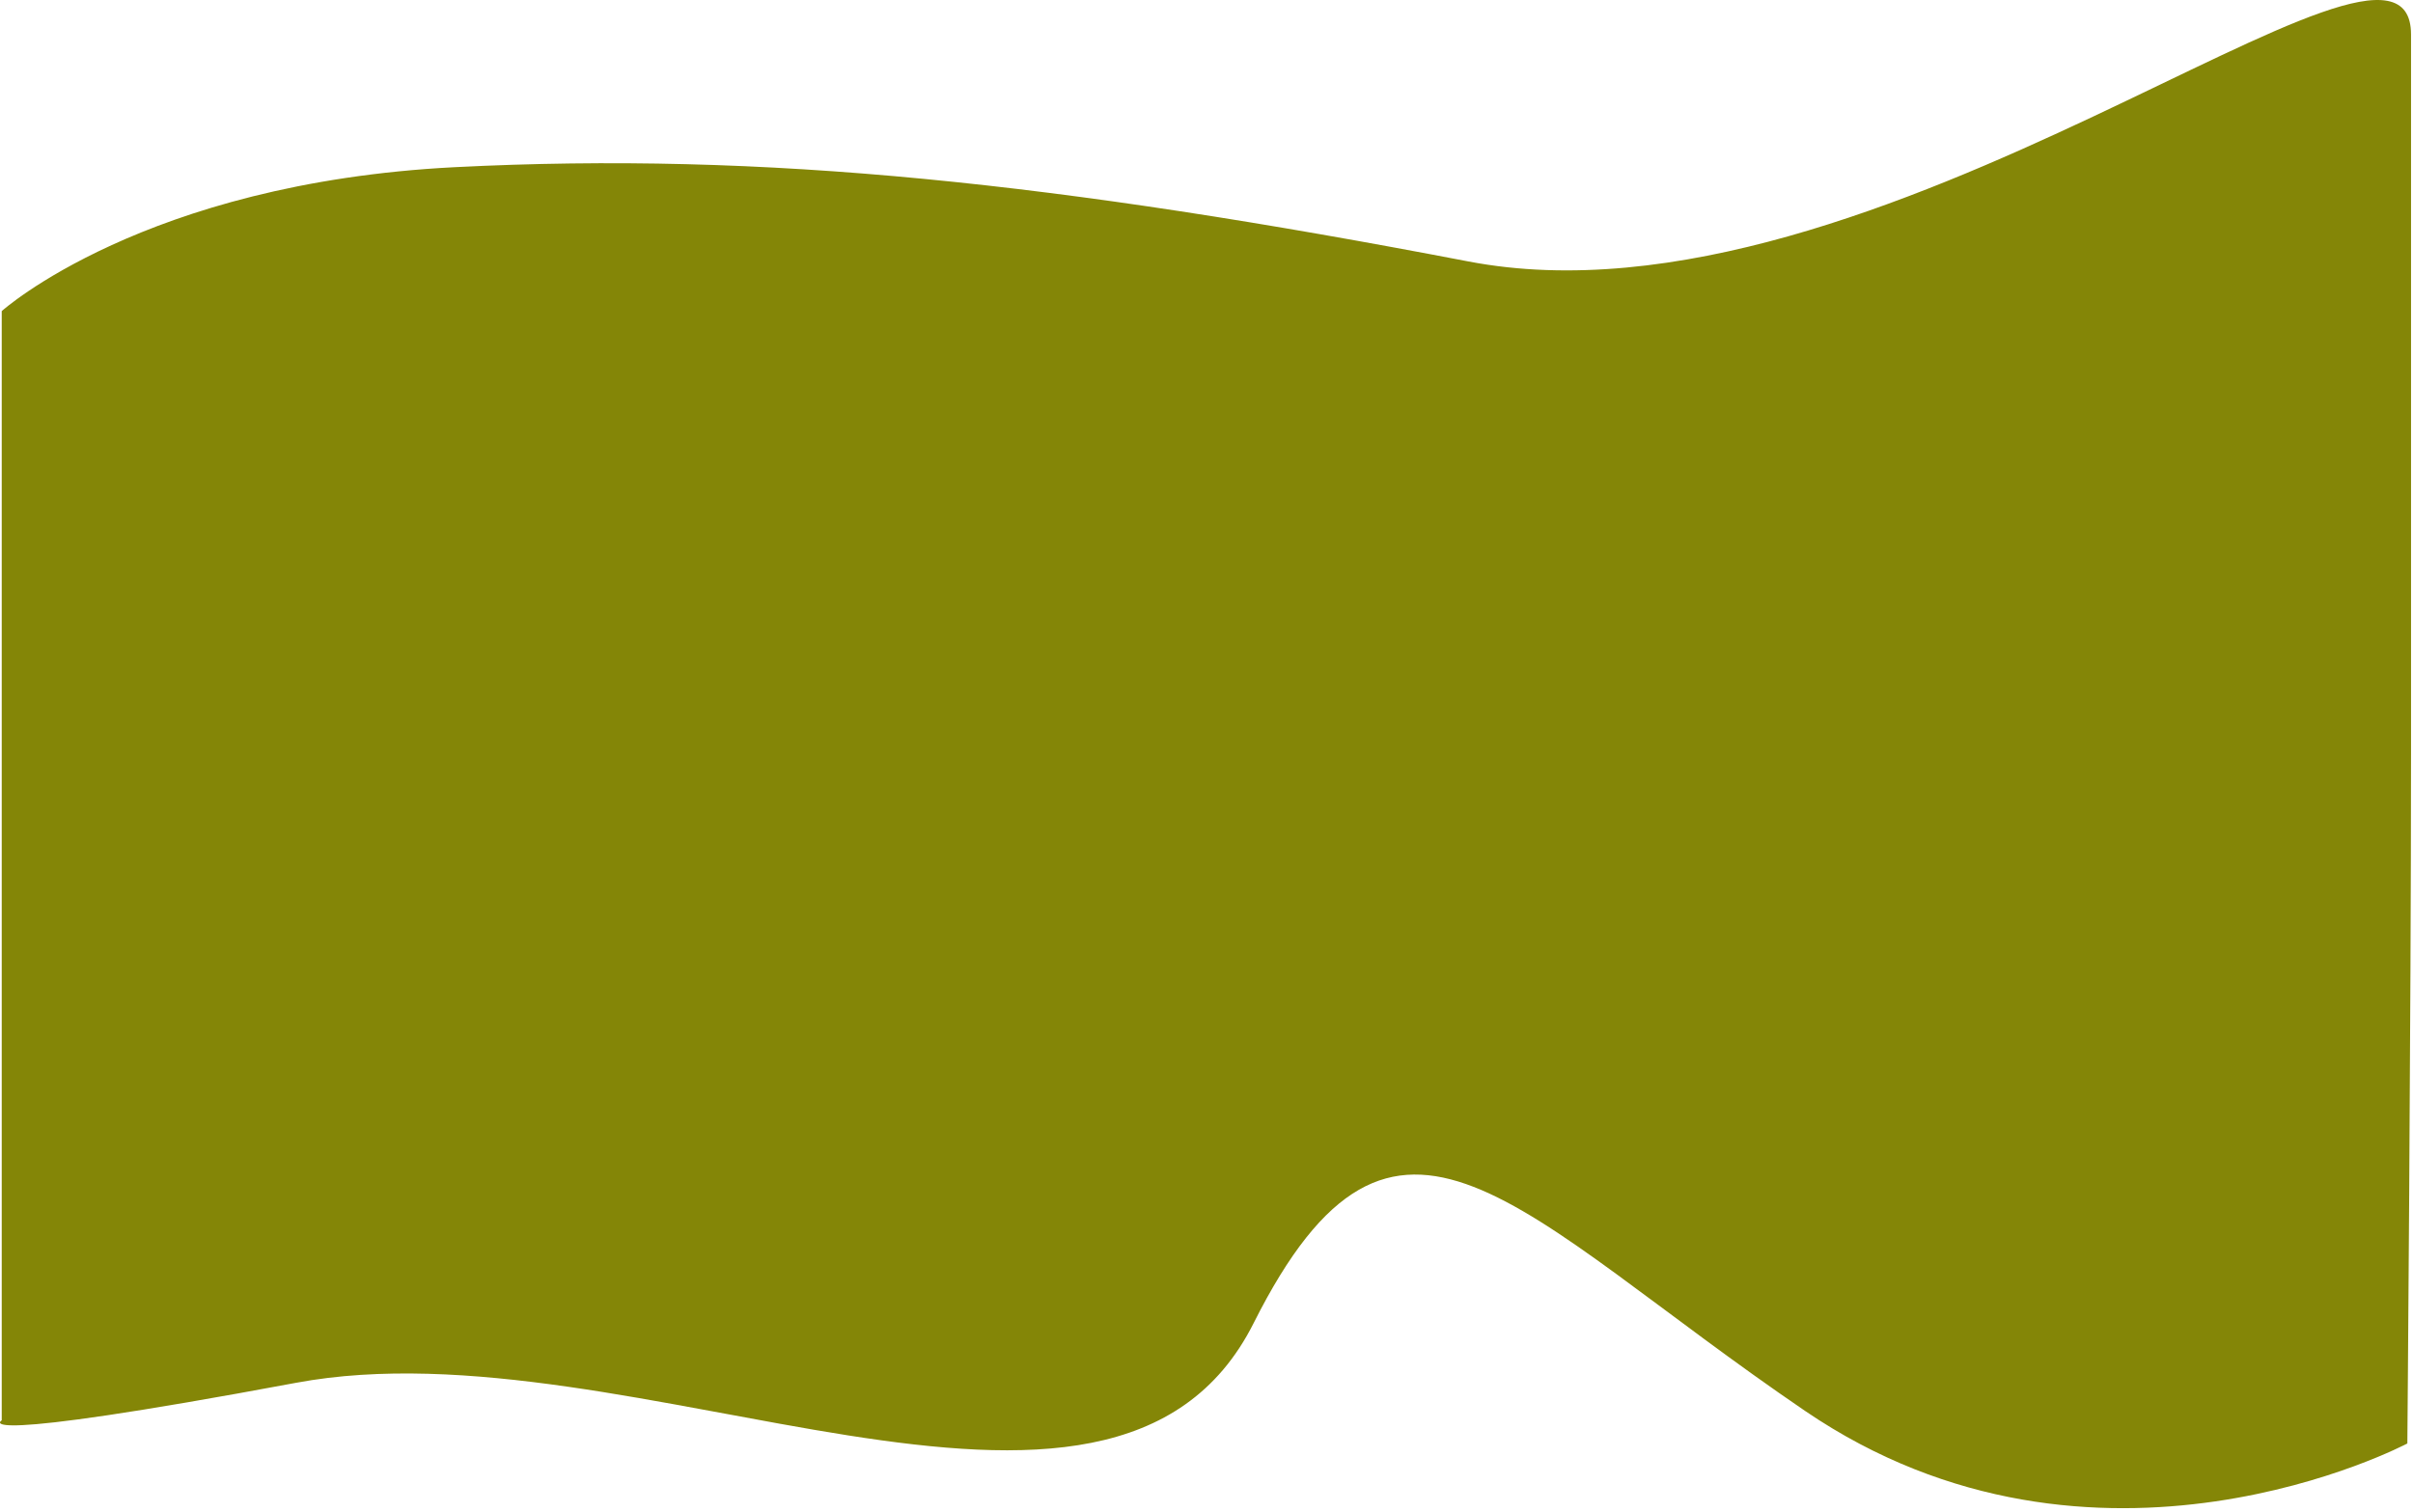 <?xml version="1.0" encoding="utf-8"?>
<svg xmlns="http://www.w3.org/2000/svg" fill="none" height="100%" overflow="visible" preserveAspectRatio="none" style="display: block;" viewBox="0 0 327 205" width="100%">
<path d="M61.595 22.664C19.531 24.814 0.234 42.173 0.234 42.173L0.234 66.173L0.234 94.673L0.234 147.673L0.234 192.539C0.234 192.539 -5.528 195.966 40.116 187.45C85.759 178.934 150.645 217.661 169.887 179.36C189.129 141.058 205.239 164.436 244.618 191.262C283.997 218.087 326.234 195.673 326.234 195.673C326.234 195.673 326.734 137.173 326.734 102.173V4.673C326.734 -17.327 254.463 46.084 198.974 35.438C143.485 24.793 103.659 20.515 61.595 22.664Z" fill="#848607" id="Vector 1"/>
</svg>